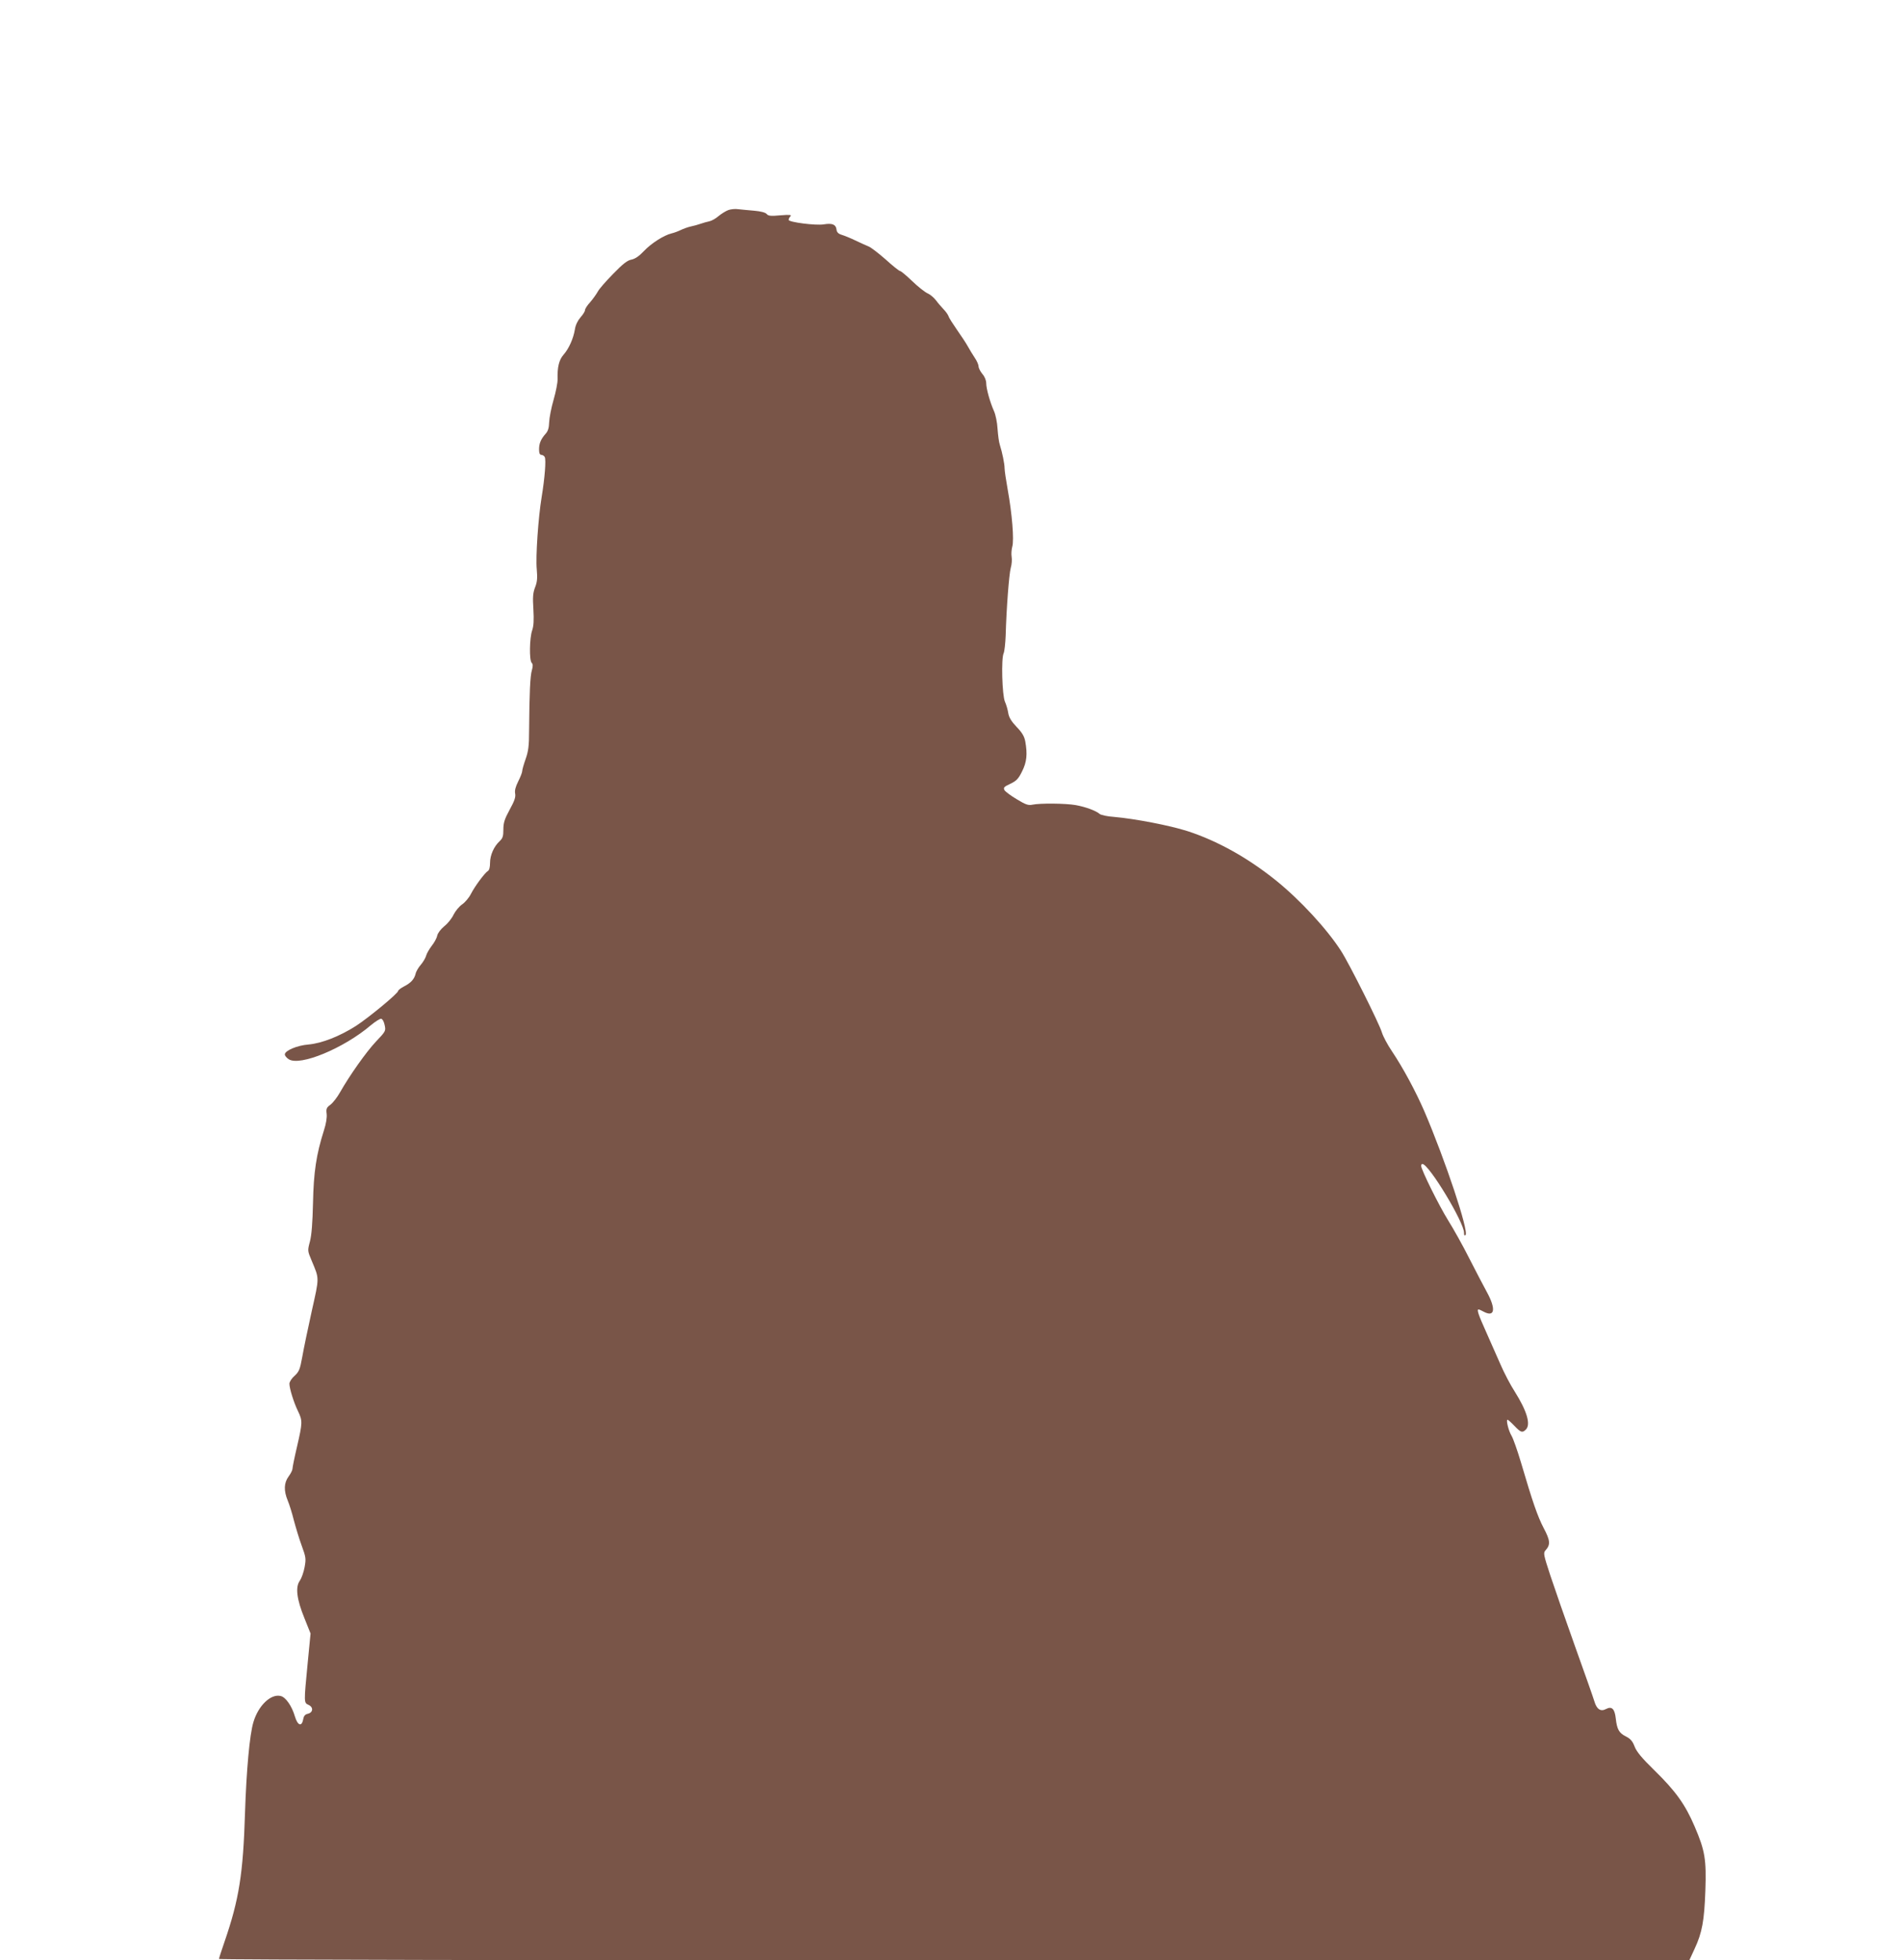 <?xml version="1.0" standalone="no"?>
<!DOCTYPE svg PUBLIC "-//W3C//DTD SVG 20010904//EN"
 "http://www.w3.org/TR/2001/REC-SVG-20010904/DTD/svg10.dtd">
<svg version="1.0" xmlns="http://www.w3.org/2000/svg"
 width="1242pt" height="1280pt" viewBox="0 0 1242 1280"
 preserveAspectRatio="xMidYMid meet">
<g transform="translate(0,1280) scale(0.1,-0.1)"
fill="#795548" stroke="none">
<path d="M4755 11428 c-16 -6 -45 -24 -63 -39 -18 -16 -45 -31 -60 -34 -15 -3
-40 -10 -57 -16 -16 -6 -46 -14 -65 -18 -19 -4 -48 -15 -65 -23 -16 -8 -43
-18 -60 -22 -50 -12 -133 -65 -181 -116 -31 -33 -57 -50 -80 -55 -26 -4 -56
-27 -120 -93 -47 -48 -93 -100 -101 -117 -9 -16 -31 -47 -49 -68 -19 -20 -34
-44 -34 -52 0 -8 -13 -29 -30 -48 -18 -21 -32 -50 -36 -78 -10 -60 -39 -125
-74 -165 -30 -34 -41 -82 -39 -159 1 -22 -11 -83 -26 -135 -15 -52 -28 -118
-29 -147 -1 -37 -8 -59 -23 -75 -31 -35 -43 -63 -43 -102 0 -25 5 -36 15 -36
7 0 18 -6 22 -14 10 -18 0 -140 -20 -261 -22 -133 -40 -390 -32 -472 5 -57 3
-83 -11 -118 -14 -37 -16 -64 -11 -143 4 -72 2 -109 -8 -138 -17 -48 -20 -195
-3 -212 8 -8 9 -21 1 -49 -11 -37 -16 -144 -18 -393 0 -102 -5 -136 -23 -187
-12 -34 -22 -69 -22 -78 0 -9 -12 -39 -26 -67 -18 -36 -24 -60 -20 -80 4 -23
-4 -47 -36 -105 -33 -61 -41 -85 -41 -129 0 -44 -4 -57 -24 -76 -38 -35 -63
-92 -63 -142 0 -28 -5 -48 -14 -53 -20 -12 -85 -99 -111 -150 -12 -24 -38 -55
-57 -68 -19 -13 -44 -43 -56 -67 -11 -24 -38 -58 -60 -75 -24 -20 -43 -45 -47
-62 -3 -17 -20 -47 -36 -67 -16 -21 -32 -49 -36 -63 -3 -14 -19 -41 -34 -59
-16 -18 -32 -45 -35 -60 -9 -36 -31 -60 -76 -83 -21 -11 -38 -24 -38 -29 0
-16 -194 -176 -276 -229 -107 -68 -222 -113 -309 -121 -75 -6 -155 -40 -155
-65 0 -8 11 -22 25 -31 73 -48 360 71 537 222 29 24 59 43 67 42 9 -2 19 -20
23 -42 8 -37 7 -40 -57 -107 -64 -68 -172 -221 -235 -332 -18 -32 -46 -68 -62
-80 -26 -19 -29 -27 -25 -59 3 -24 -3 -64 -18 -110 -50 -157 -67 -273 -71
-473 -3 -129 -9 -209 -20 -251 -16 -60 -16 -61 11 -125 51 -122 51 -105 1
-329 -25 -113 -53 -247 -62 -299 -15 -83 -21 -97 -50 -124 -19 -16 -34 -40
-34 -52 0 -31 28 -122 56 -179 30 -63 30 -74 -6 -230 -17 -72 -30 -137 -30
-146 0 -9 -11 -31 -25 -50 -31 -42 -33 -93 -6 -158 11 -26 29 -84 40 -129 12
-45 34 -119 51 -165 28 -76 29 -86 19 -141 -6 -33 -20 -72 -31 -88 -30 -41
-21 -120 30 -245 l40 -100 -19 -195 c-25 -258 -25 -257 6 -271 33 -15 30 -50
-5 -58 -18 -4 -26 -14 -30 -35 -9 -52 -36 -43 -54 17 -20 69 -60 126 -93 134
-64 16 -146 -62 -178 -170 -25 -81 -46 -318 -55 -591 -12 -399 -39 -569 -134
-844 -20 -57 -36 -108 -36 -112 0 -5 2103 -9 4801 -9 l4800 0 35 76 c49 105
63 183 70 379 7 203 -2 261 -70 419 -61 143 -124 231 -261 365 -84 82 -118
123 -131 157 -13 34 -26 50 -55 65 -47 23 -60 47 -68 118 -7 64 -26 82 -64 62
-35 -19 -61 -1 -76 51 -7 24 -64 185 -126 358 -62 173 -134 381 -161 462 -45
137 -47 148 -32 165 34 37 31 65 -12 146 -40 77 -71 166 -149 431 -23 77 -50
153 -60 170 -20 32 -38 106 -27 106 4 0 24 -18 45 -40 42 -44 52 -47 75 -24
33 33 7 121 -73 248 -28 43 -69 122 -92 175 -23 53 -66 150 -95 215 -50 111
-62 146 -49 146 4 0 20 -7 36 -16 70 -36 78 20 19 128 -22 40 -74 140 -116
222 -41 82 -104 194 -139 250 -59 95 -175 329 -175 354 0 7 4 12 8 12 42 0
272 -380 272 -449 0 -17 3 -22 10 -15 23 23 -132 488 -269 808 -57 131 -138
282 -213 394 -27 40 -56 94 -64 120 -16 56 -215 453 -267 533 -92 143 -266
332 -426 461 -183 147 -382 258 -576 321 -115 37 -343 81 -480 93 -44 3 -87
12 -95 20 -25 21 -90 45 -155 57 -68 12 -234 13 -282 3 -27 -6 -44 -1 -103 35
-39 23 -75 50 -81 60 -8 16 -3 22 38 41 40 19 53 32 77 81 31 61 36 113 21
196 -6 32 -20 57 -56 94 -34 36 -50 61 -55 90 -3 22 -13 56 -22 76 -18 42 -25
283 -8 316 5 11 11 63 13 115 5 179 22 399 33 441 7 23 9 56 6 73 -3 17 -1 47
4 66 13 43 -1 215 -30 375 -11 61 -20 122 -20 137 0 29 -15 103 -31 153 -6 17
-12 64 -15 105 -2 41 -13 93 -23 115 -26 58 -51 147 -51 183 0 18 -10 43 -25
60 -14 17 -25 39 -25 50 0 10 -11 36 -25 56 -14 21 -34 54 -45 74 -11 20 -43
69 -70 107 -27 39 -53 79 -56 90 -4 11 -19 32 -33 46 -14 15 -37 41 -50 59
-14 18 -38 38 -55 45 -17 8 -62 43 -99 79 -38 36 -73 66 -79 66 -6 0 -49 34
-95 76 -47 41 -97 80 -112 85 -14 6 -53 23 -86 39 -33 16 -73 32 -90 37 -22 7
-31 17 -33 36 -4 31 -28 41 -82 32 -52 -9 -230 14 -230 29 0 7 5 17 12 24 9 9
-5 11 -65 6 -63 -6 -80 -4 -90 8 -8 10 -37 18 -82 22 -38 3 -86 8 -105 10 -19
3 -48 0 -65 -6z"/>
</g>
</svg>
